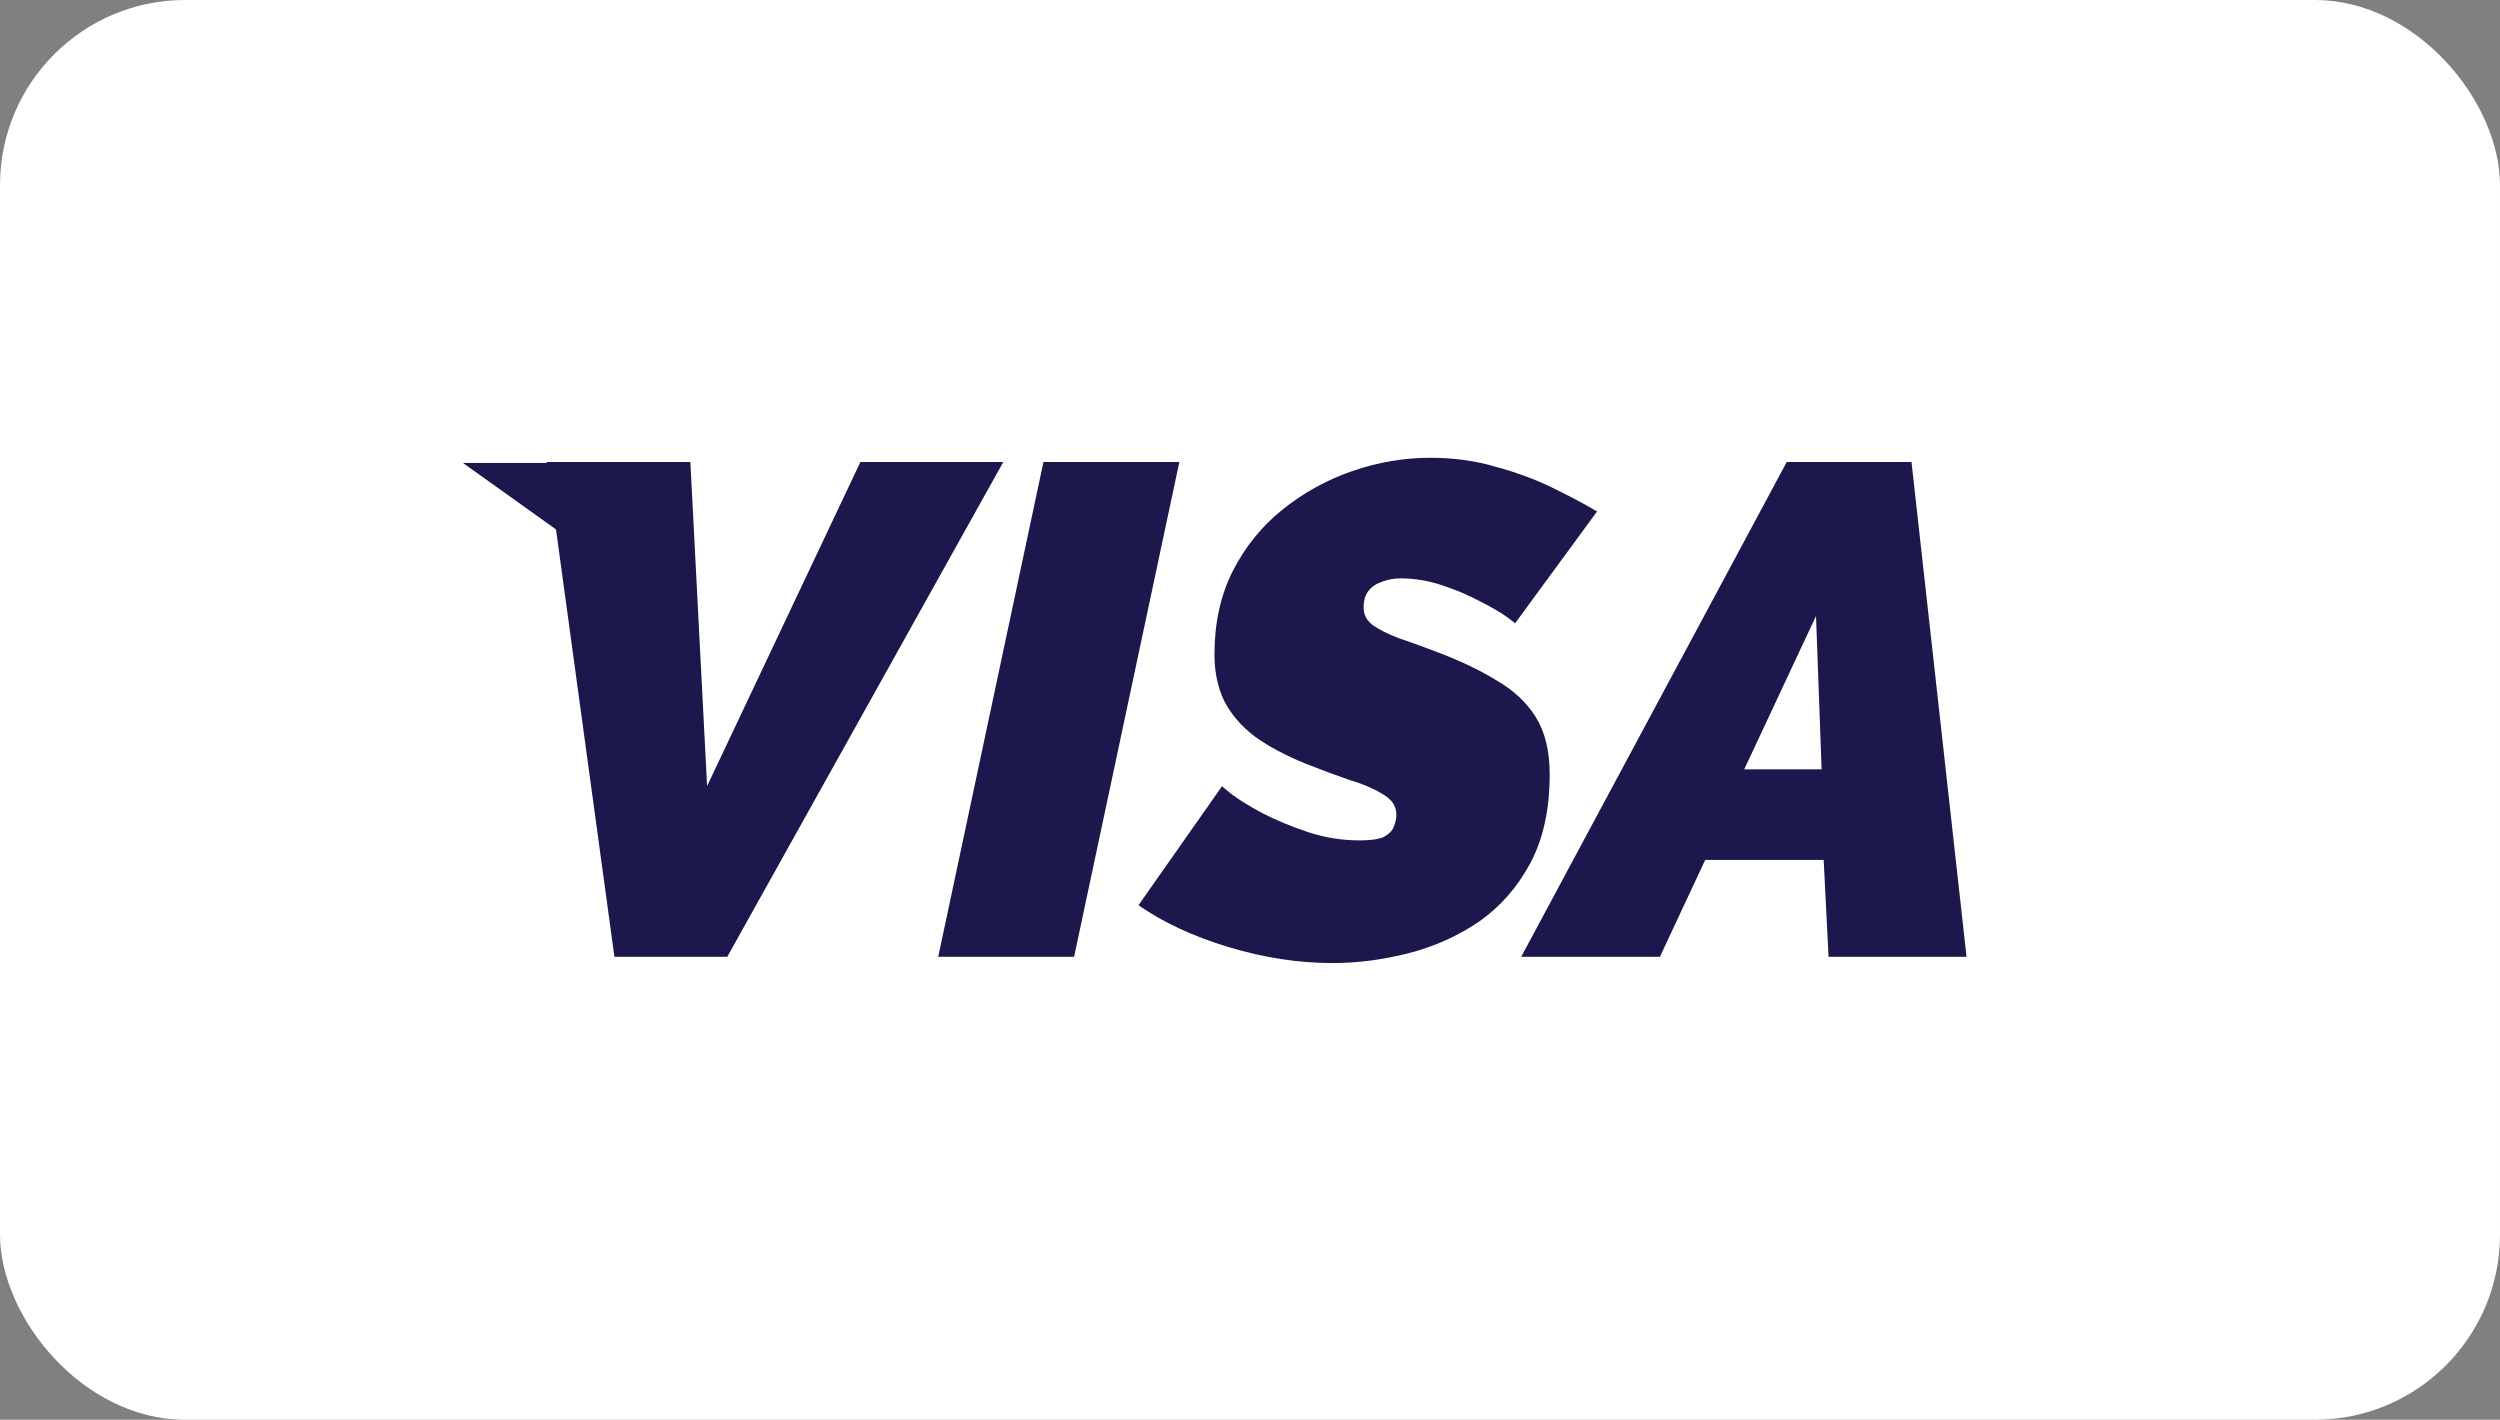 <svg width="81" height="46" viewBox="0 0 81 46" fill="none" xmlns="http://www.w3.org/2000/svg">
    <rect x="0" y="0" width="81" height="46" fill="#808080" stroke="none"/>
    <rect width="81" height="46" rx="6" fill="white"/>
    <path d="M17.716 14.968H22.368L22.91 25.468L27.877 14.968H32.507L23.564 31H19.907L17.716 14.968ZM33.808 14.968H38.211L34.801 31H30.398L33.808 14.968ZM43.165 31.203C42.066 31.203 40.944 31.03 39.8 30.684C38.656 30.338 37.685 29.886 36.887 29.329L39.597 25.468C39.582 25.468 39.687 25.558 39.913 25.739C40.154 25.919 40.485 26.123 40.907 26.348C41.343 26.574 41.832 26.777 42.374 26.958C42.916 27.139 43.481 27.229 44.068 27.229C44.414 27.229 44.67 27.191 44.836 27.116C45.001 27.026 45.107 26.92 45.152 26.8C45.212 26.665 45.242 26.529 45.242 26.393C45.242 26.123 45.099 25.904 44.813 25.739C44.527 25.558 44.158 25.4 43.707 25.265C43.27 25.114 42.803 24.941 42.307 24.745C41.644 24.474 41.095 24.181 40.658 23.864C40.222 23.533 39.891 23.149 39.665 22.713C39.454 22.276 39.349 21.772 39.349 21.2C39.349 20.191 39.544 19.296 39.936 18.513C40.342 17.715 40.884 17.045 41.562 16.503C42.239 15.961 42.992 15.547 43.819 15.261C44.648 14.975 45.49 14.832 46.349 14.832C47.101 14.832 47.809 14.93 48.471 15.126C49.133 15.306 49.743 15.532 50.3 15.803C50.857 16.074 51.339 16.33 51.745 16.571L49.081 20.206C49.111 20.206 49.021 20.131 48.81 19.981C48.599 19.83 48.313 19.665 47.952 19.484C47.59 19.288 47.184 19.115 46.732 18.965C46.281 18.814 45.829 18.739 45.378 18.739C45.167 18.739 44.964 18.776 44.768 18.852C44.587 18.912 44.444 19.01 44.339 19.145C44.233 19.281 44.181 19.461 44.181 19.687C44.181 19.913 44.279 20.101 44.474 20.252C44.685 20.402 44.971 20.545 45.332 20.681C45.694 20.801 46.108 20.952 46.574 21.132C47.297 21.403 47.929 21.704 48.471 22.035C49.028 22.352 49.457 22.75 49.758 23.232C50.059 23.714 50.21 24.331 50.21 25.084C50.21 26.228 49.999 27.191 49.578 27.974C49.156 28.757 48.599 29.389 47.907 29.871C47.214 30.338 46.454 30.676 45.626 30.887C44.798 31.098 43.978 31.203 43.165 31.203ZM57.891 14.968H61.933L63.716 31H59.245L59.087 27.861H55.249L53.781 31H49.287L57.891 14.968ZM59.02 24.926L58.839 19.958L56.513 24.926H59.02Z" fill="#1C184D"/>
    <path d="M15 15H21L18.5 17.5L15 15Z" fill="#1C184D"/>
</svg>
